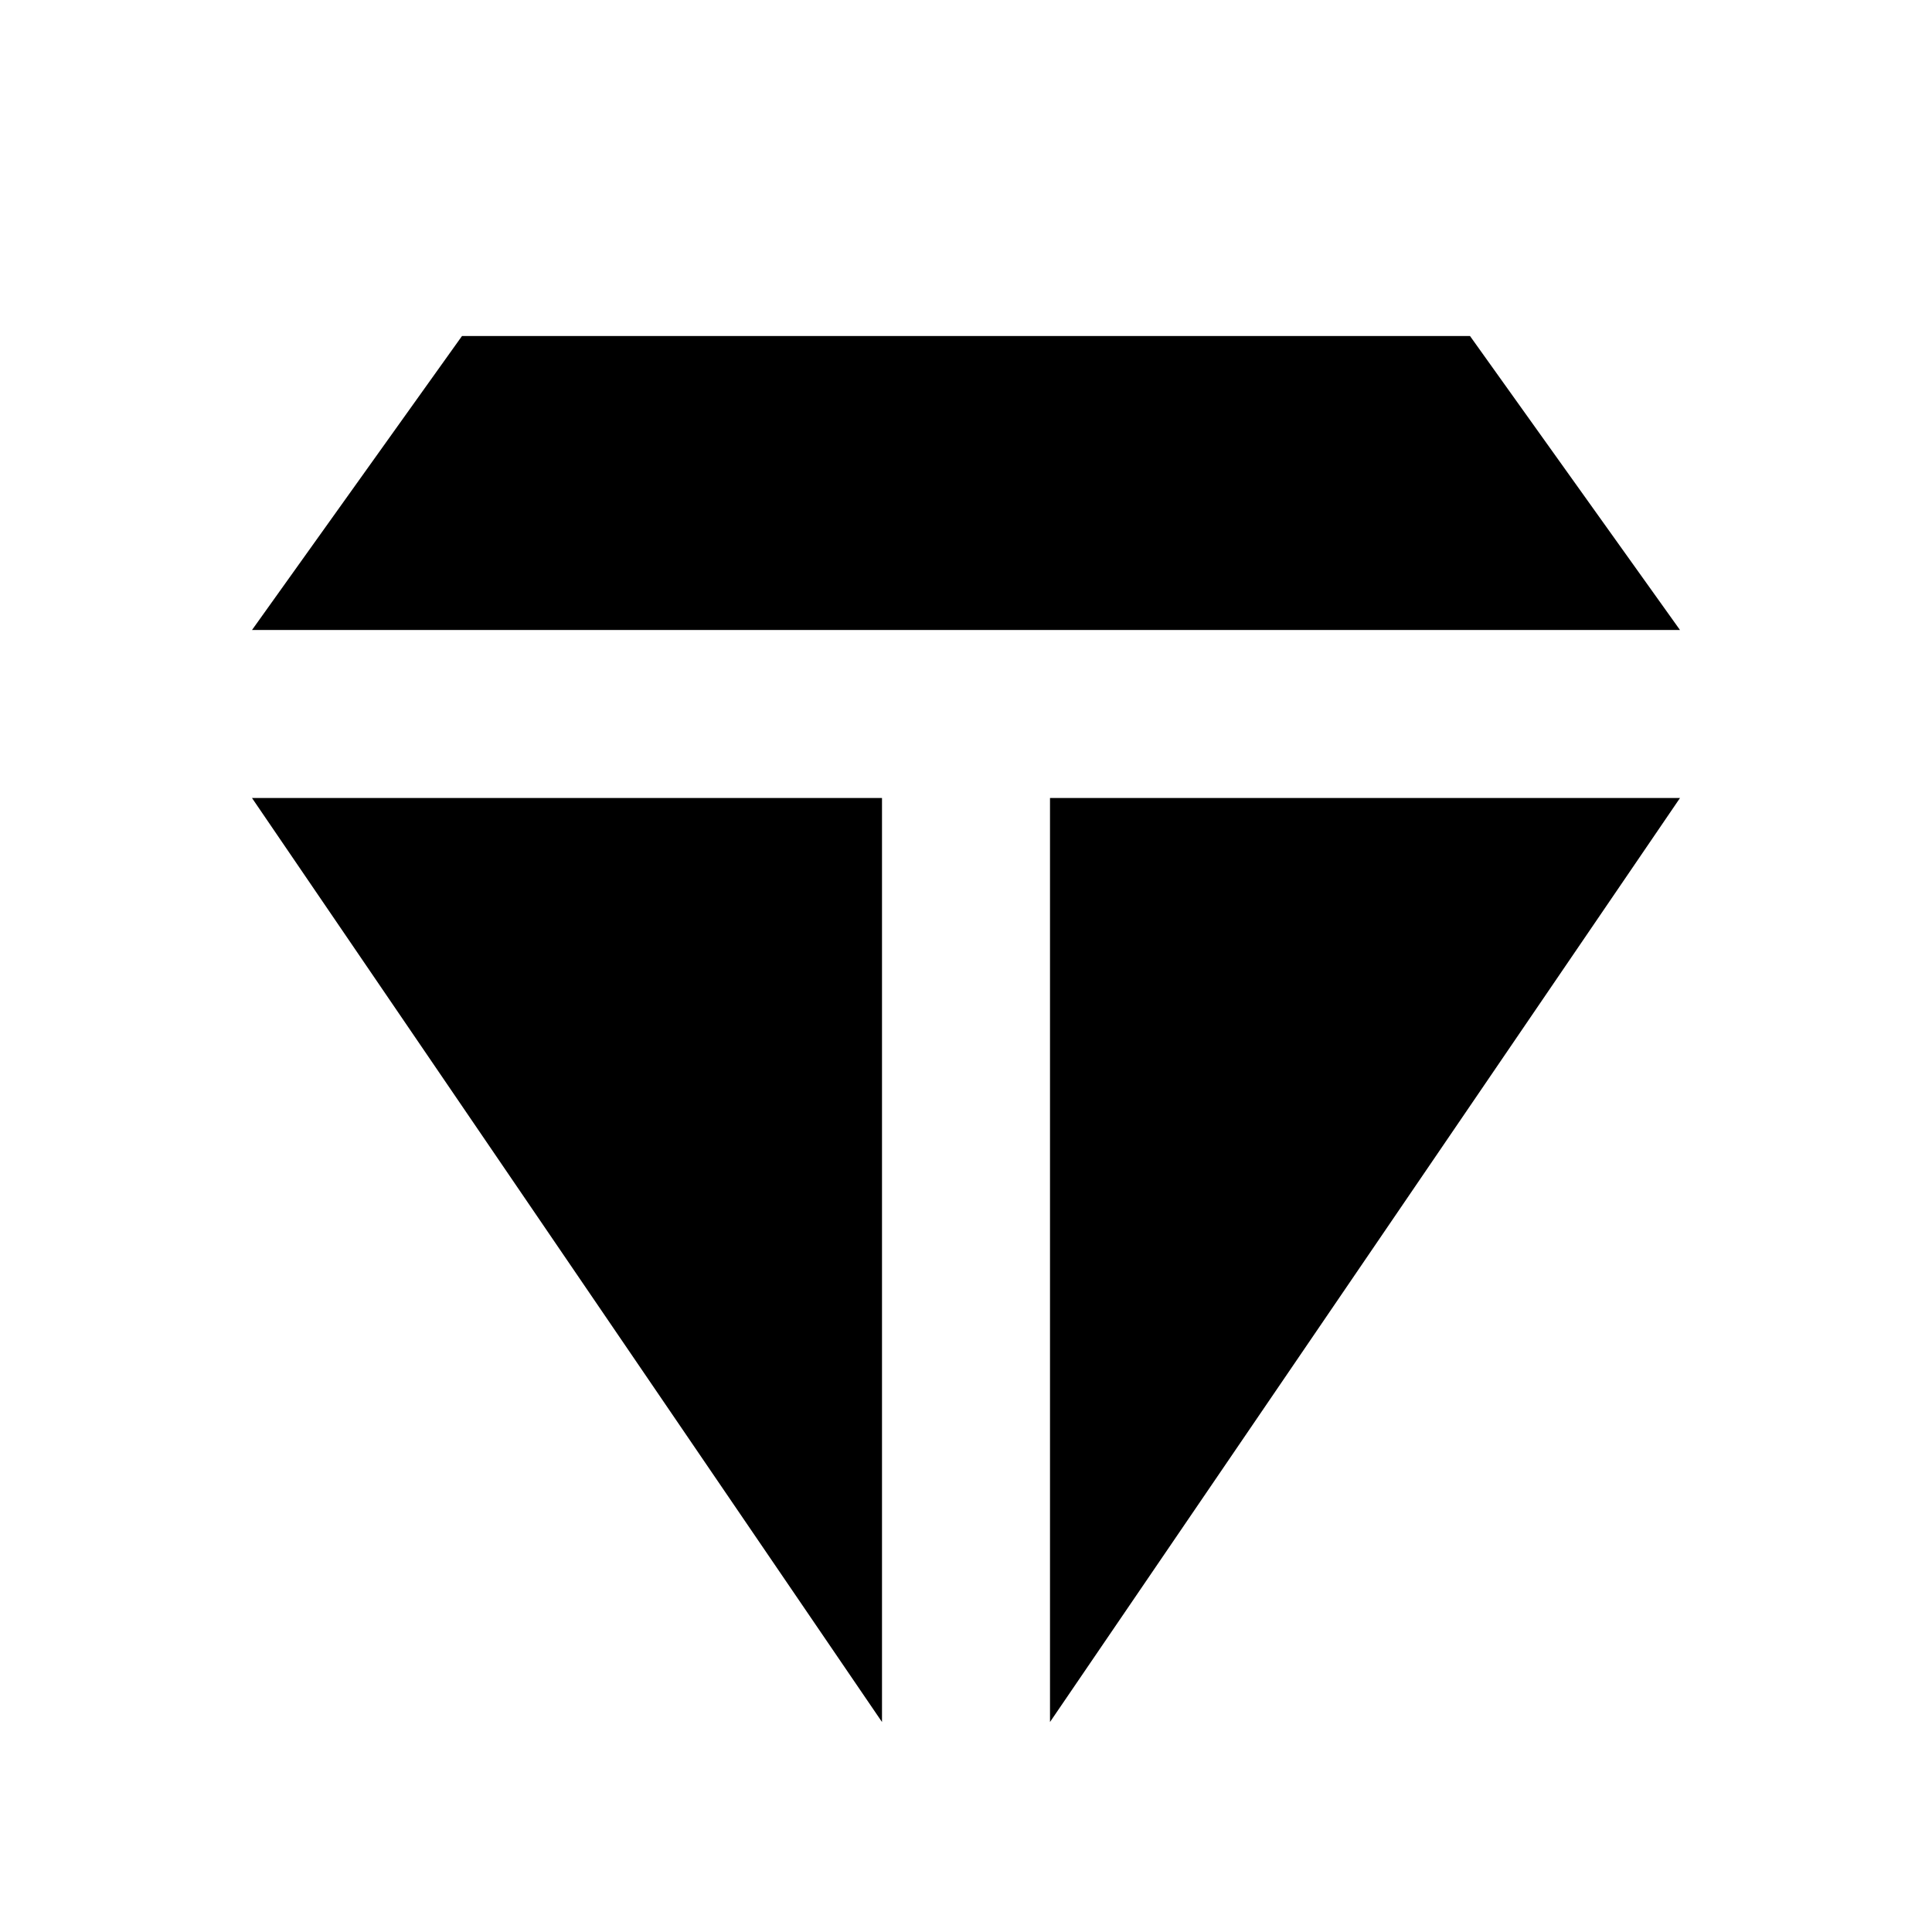 <svg version="1.2" xmlns="http://www.w3.org/2000/svg" viewBox="0 0 460 460" width="460" height="460">
	<title>logo-bg-white</title>
	<style>
		.s0 { fill: #ffffff } 
		.s2 { fill: #000000 } 
	</style>
	<path id="white_bg" fill-rule="evenodd" class="s0" d="m460 0v460h-460v-460z"/>
	<path id="bg left" class="s2" d="m60 190h150v220z"/>
	<path id="bg right" class="s2" d="m400 190h-150v220z"/>
	<path id="top" class="s2" d="m60 150l50-70h240l50 70z"/>
</svg>